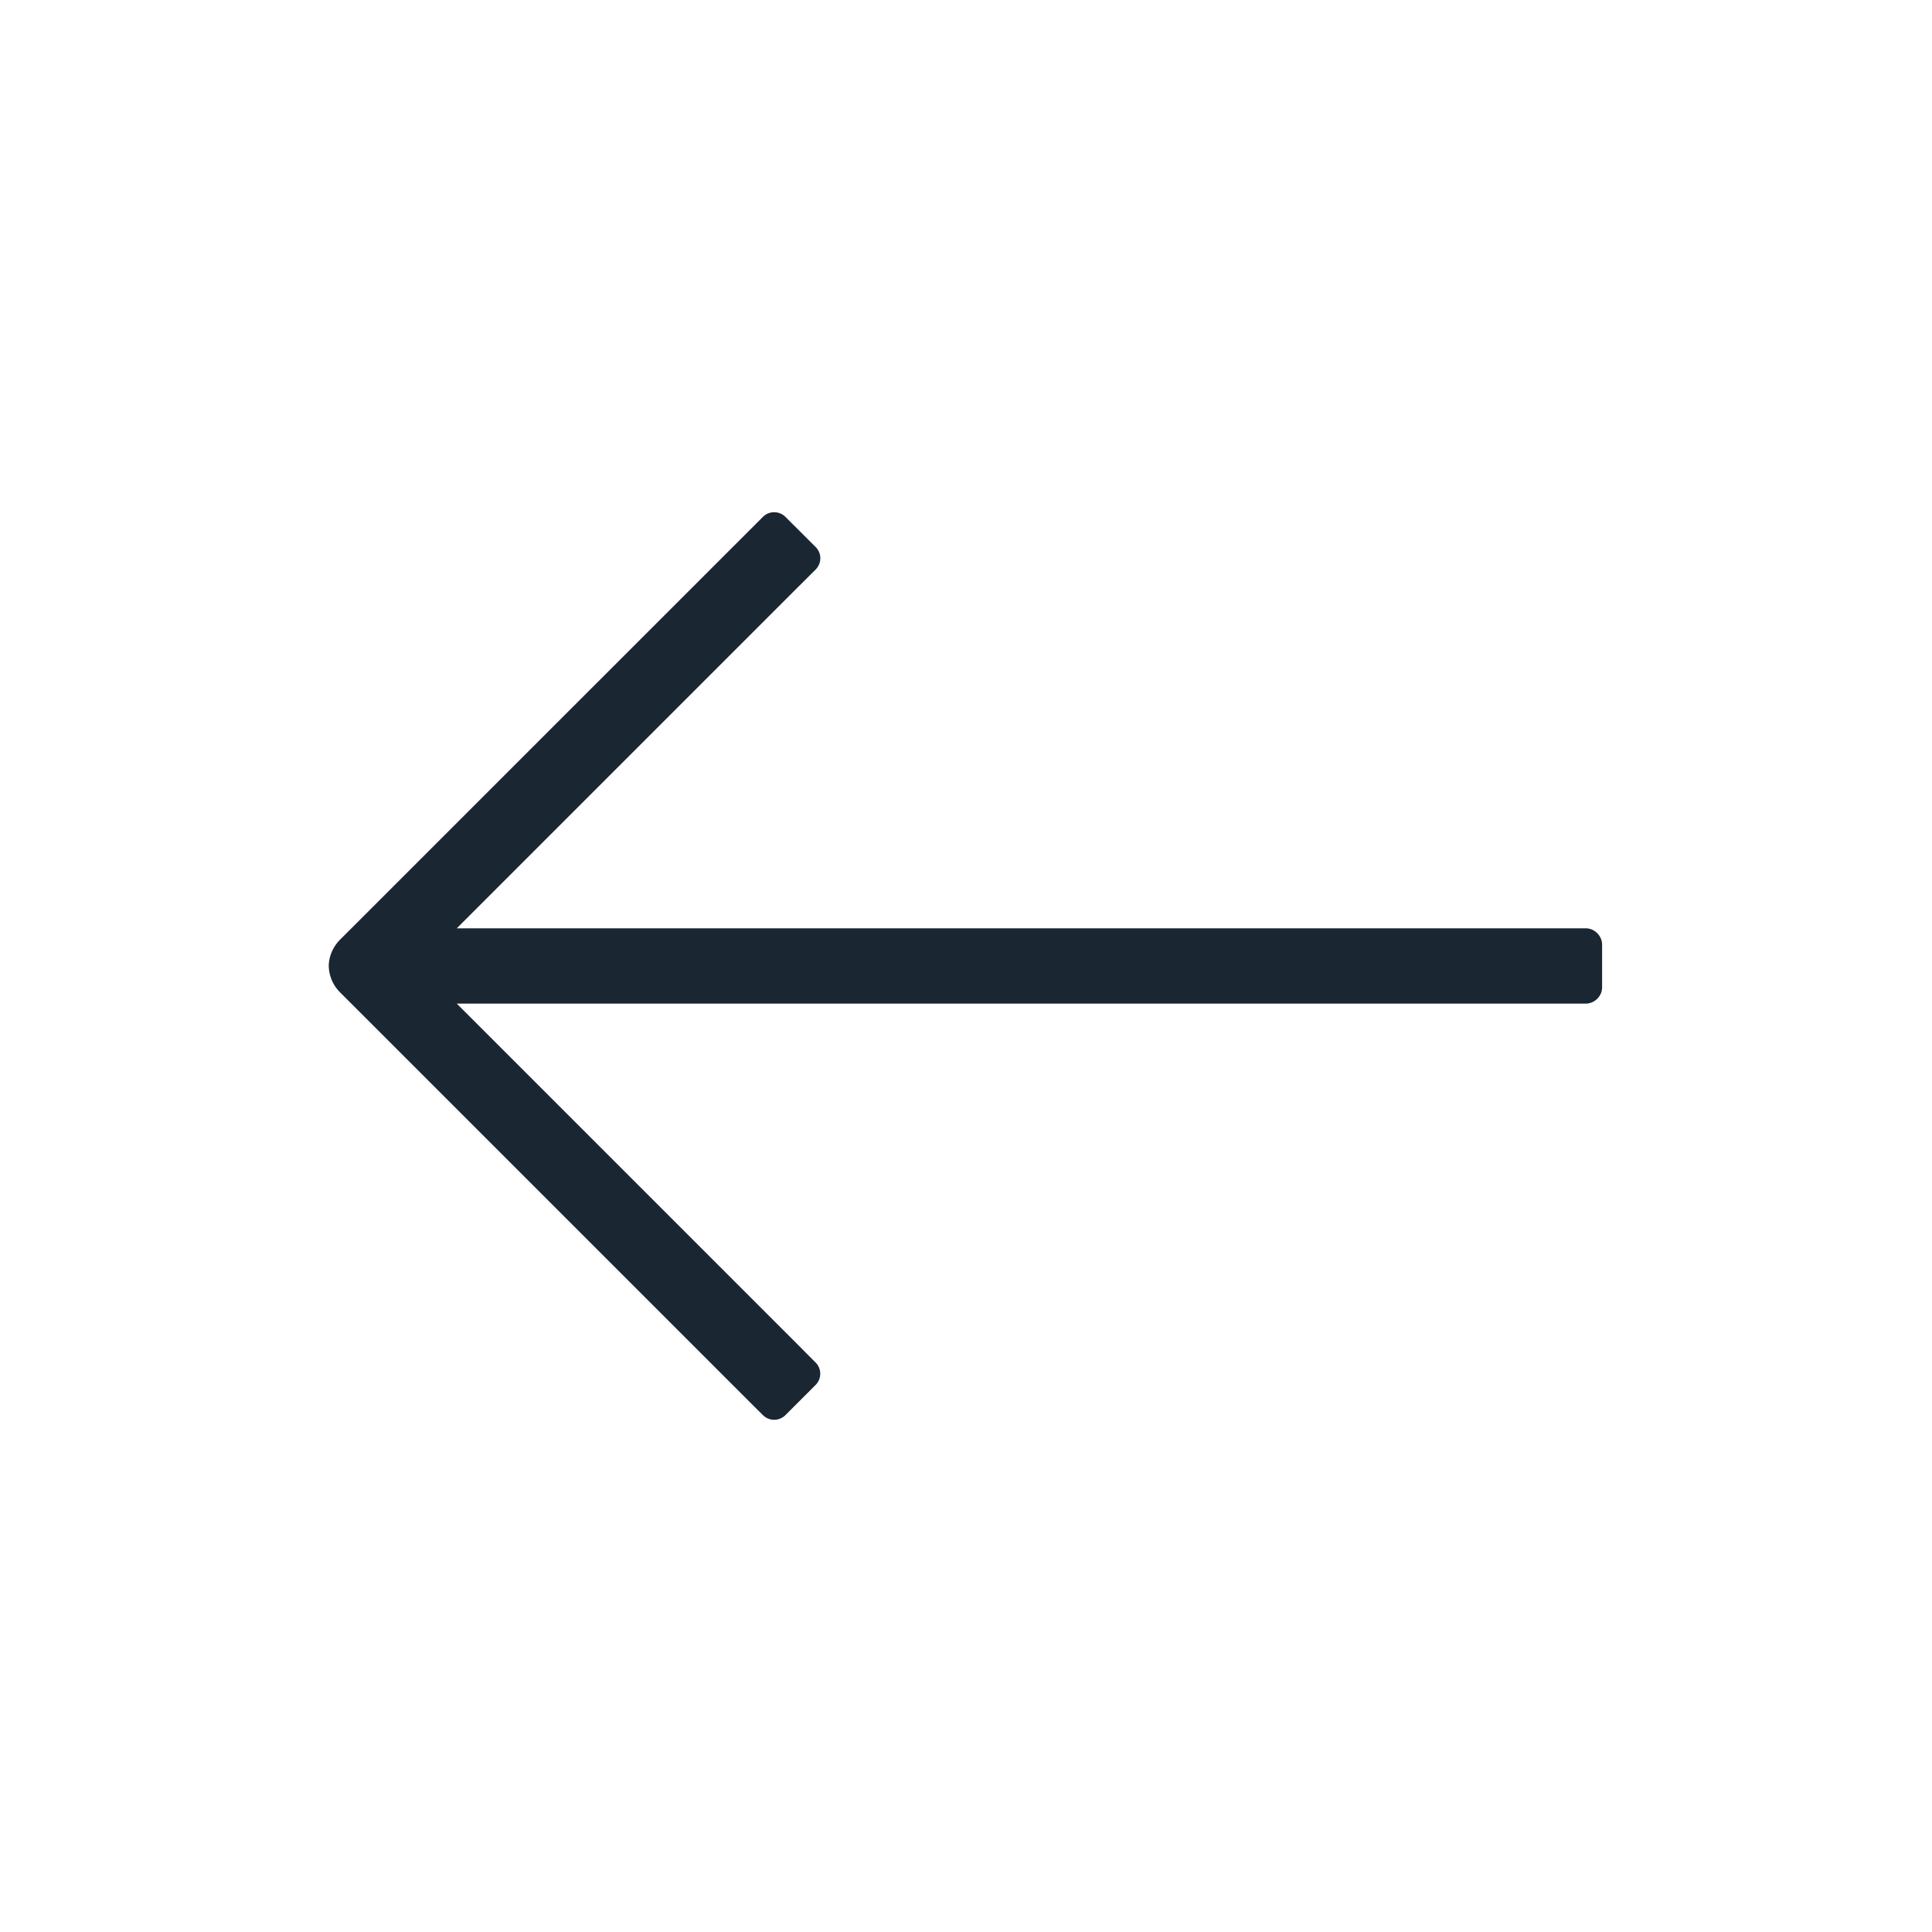 <svg width="24" height="24" viewBox="0 0 24 24" fill="none" xmlns="http://www.w3.org/2000/svg">
    <path fill-rule="evenodd" clip-rule="evenodd" d="m9.944 7.262-4.27 4.27H19.7c.109 0 .202.094.202.203v.53c0 .109-.093.202-.202.202H5.674l4.27 4.27.062.063.125.125a.197.197 0 0 1 0 .28l-.374.374a.198.198 0 0 1-.28 0l-.157-.156-5.096-5.096a.475.475 0 0 1-.14-.327c0-.11.047-.234.14-.327L9.29 6.608l.187-.187a.198.198 0 0 1 .28 0l.375.374a.197.197 0 0 1 0 .28l-.187.187z" fill="#1A2732"/>
</svg>
